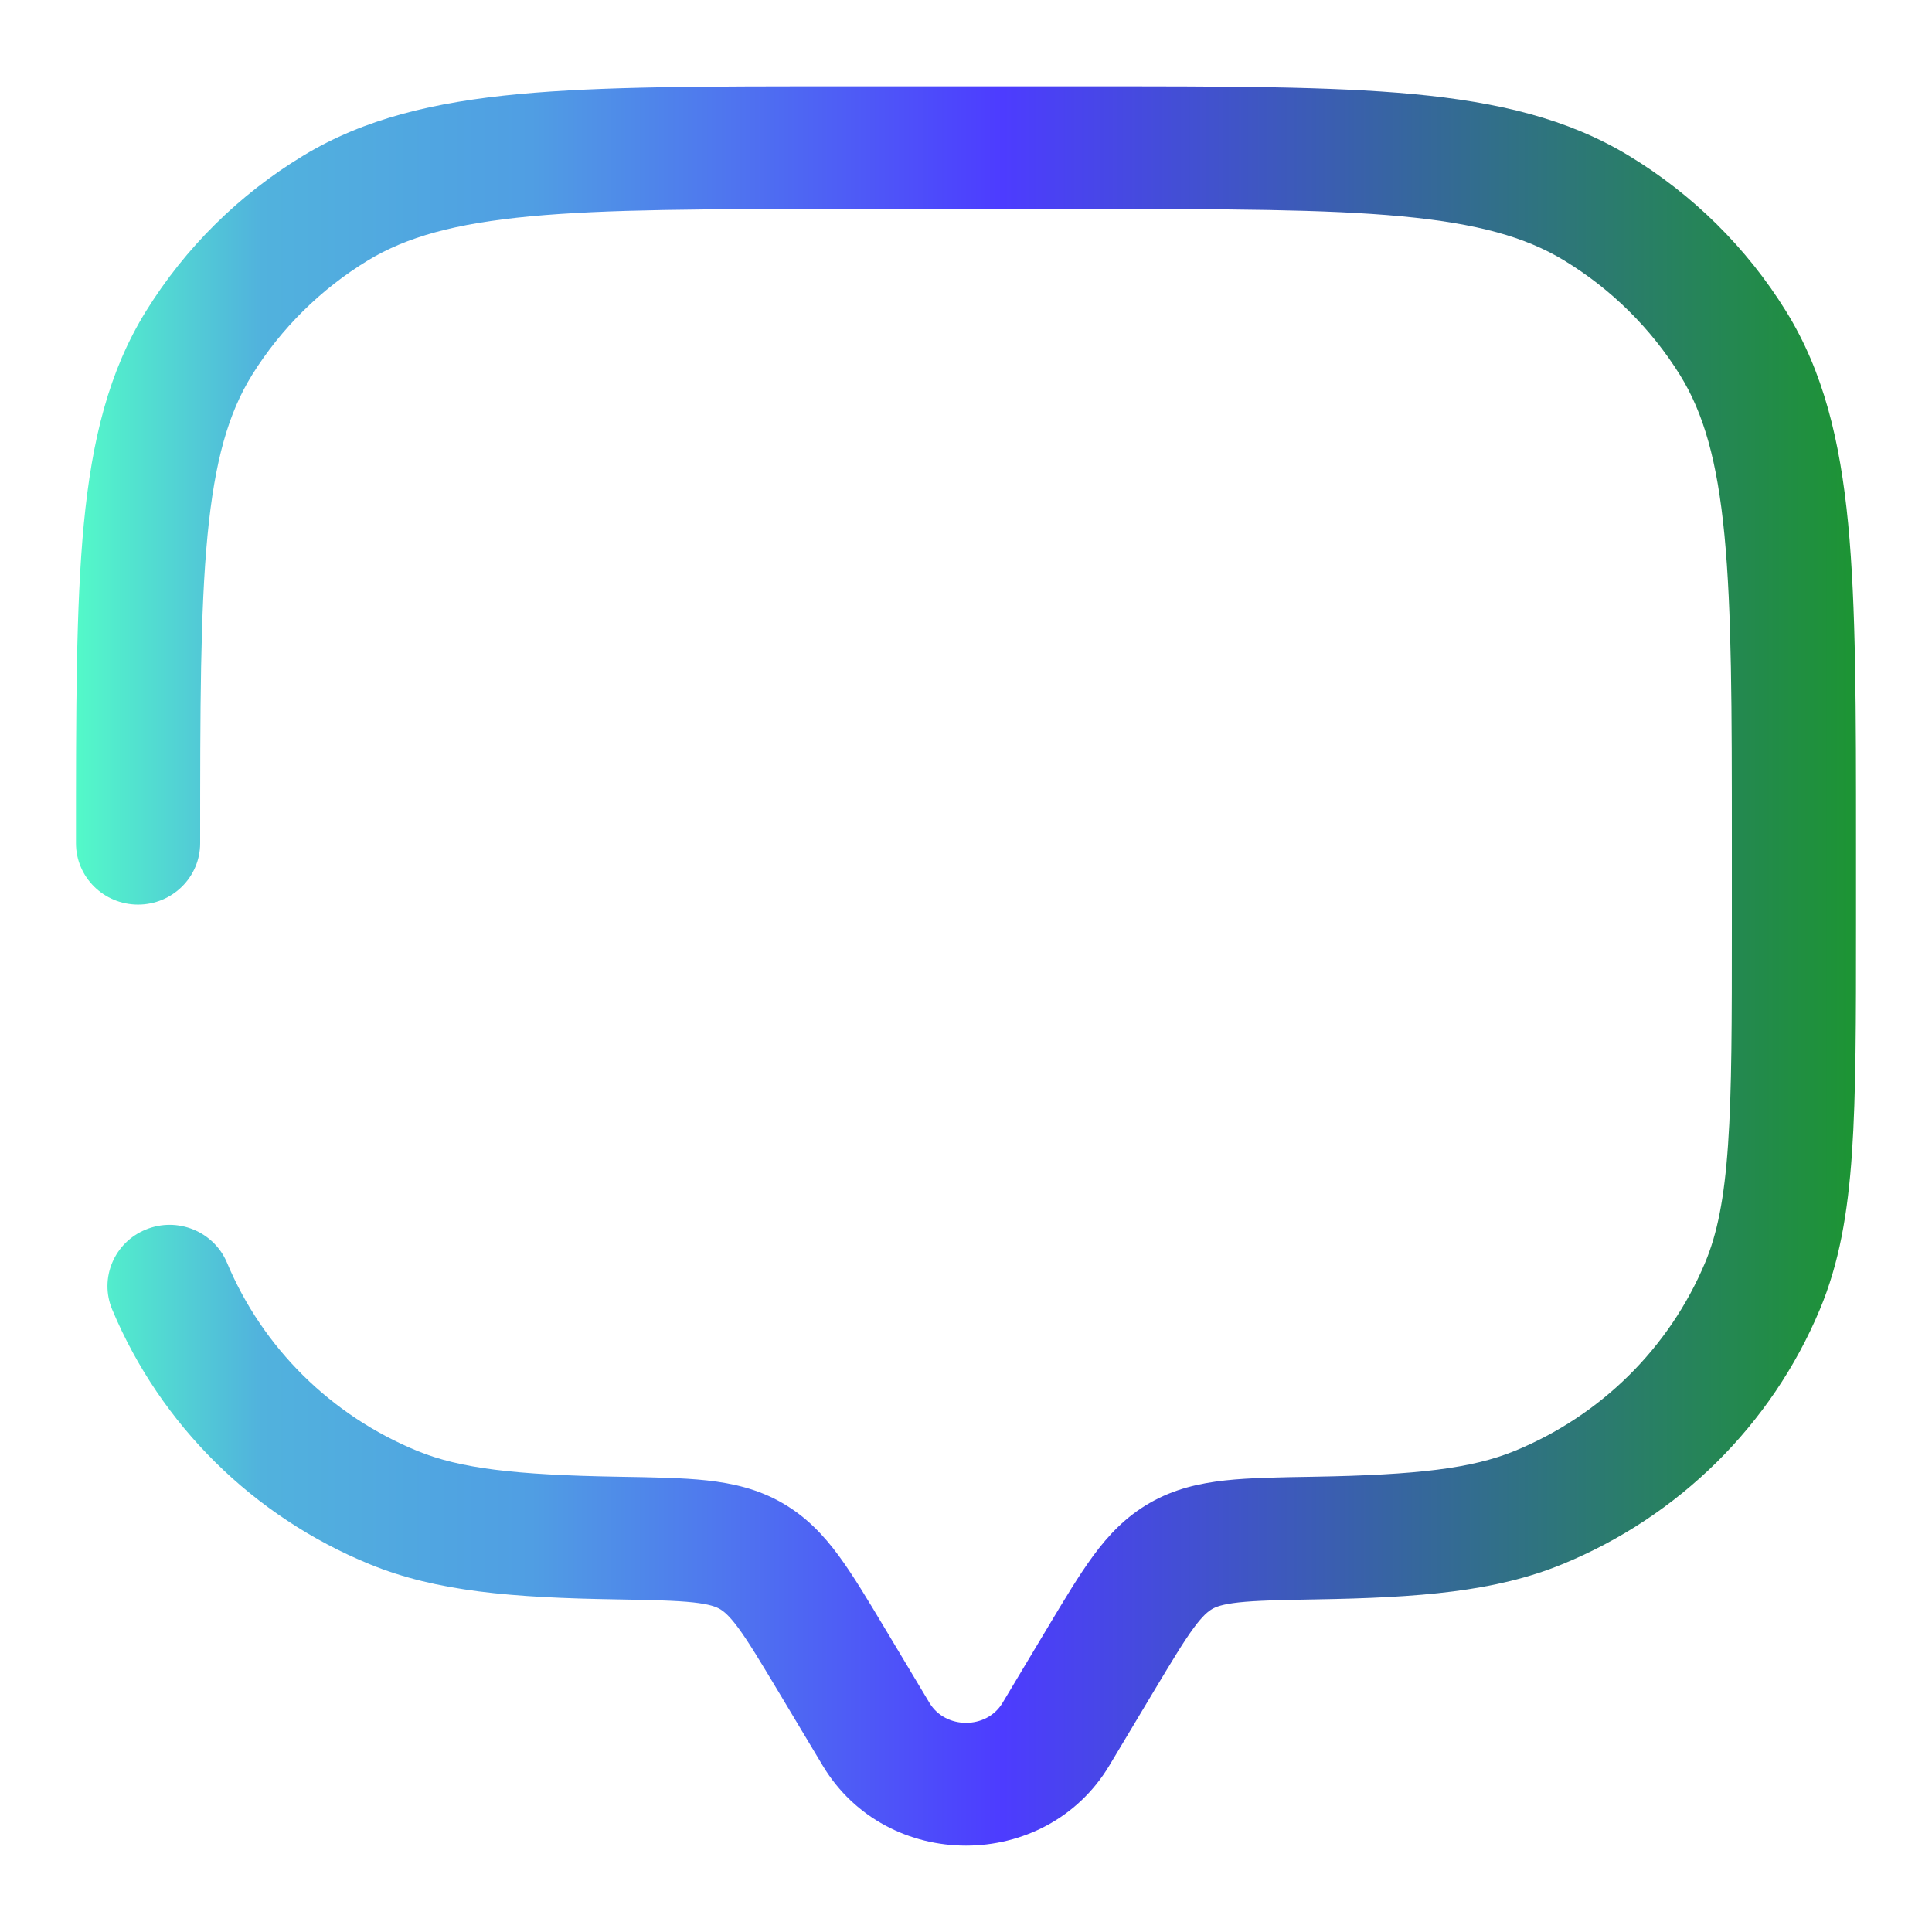 <?xml version="1.0" encoding="UTF-8" standalone="no"?>
<!DOCTYPE svg PUBLIC "-//W3C//DTD SVG 1.1//EN" "http://www.w3.org/Graphics/SVG/1.1/DTD/svg11.dtd">
<svg width="100%" height="100%" viewBox="0 0 48 48" version="1.1" xmlns="http://www.w3.org/2000/svg" xmlns:xlink="http://www.w3.org/1999/xlink" xml:space="preserve" xmlns:serif="http://www.serif.com/" style="fill-rule:evenodd;clip-rule:evenodd;stroke-linejoin:round;stroke-miterlimit:2;">
    <g transform="matrix(2.057,0,0,2.033,-0.684,-0.397)">
        <path d="M13.087,21.388L13.732,21.77L13.087,21.388ZM13.629,20.472L12.983,20.09L13.629,20.472ZM10.371,20.472L9.726,20.854L10.371,20.472ZM10.913,21.388L11.559,21.006L10.913,21.388ZM1.25,10.5C1.25,10.914 1.586,11.25 2,11.25C2.414,11.25 2.75,10.914 2.75,10.5L1.25,10.5ZM3.074,15.626C2.915,15.244 2.476,15.062 2.094,15.221C1.711,15.379 1.529,15.818 1.688,16.2L3.074,15.626ZM7.79,18.991L7.777,19.741L7.79,18.991ZM5.087,18.619L4.8,19.312L5.087,18.619ZM21.619,15.913L22.312,16.2L21.619,15.913ZM16.21,18.991L16.198,18.242L16.21,18.991ZM18.913,18.619L19.2,19.312L18.913,18.619ZM19.613,2.737L19.221,3.376L19.613,2.737ZM21.263,4.388L21.903,3.996L21.263,4.388ZM4.388,2.737L3.996,2.097L4.388,2.737ZM2.737,4.388L2.097,3.996L2.737,4.388ZM9.403,19.21L9.78,18.562L9.403,19.21ZM13.732,21.77L14.274,20.854L12.983,20.09L12.441,21.006L13.732,21.77ZM9.726,20.854L10.268,21.77L11.559,21.006L11.017,20.09L9.726,20.854ZM12.441,21.006C12.249,21.331 11.752,21.331 11.559,21.006L10.268,21.77C11.041,23.077 12.959,23.077 13.732,21.77L12.441,21.006ZM10.5,2.75L13.5,2.75L13.5,1.25L10.5,1.25L10.5,2.75ZM21.25,10.5L21.25,11.5L22.75,11.5L22.75,10.5L21.25,10.5ZM7.803,18.242C6.547,18.22 5.889,18.14 5.374,17.927L4.8,19.312C5.605,19.646 6.521,19.72 7.777,19.741L7.803,18.242ZM1.688,16.2C2.271,17.609 3.391,18.729 4.8,19.312L5.374,17.927C4.332,17.495 3.505,16.668 3.074,15.626L1.688,16.2ZM21.25,11.5C21.25,12.675 21.25,13.519 21.204,14.185C21.159,14.844 21.073,15.274 20.927,15.626L22.312,16.2C22.547,15.634 22.651,15.022 22.701,14.287C22.75,13.558 22.75,12.655 22.75,11.5L21.25,11.5ZM16.223,19.741C17.479,19.72 18.395,19.646 19.2,19.312L18.626,17.927C18.111,18.14 17.453,18.22 16.198,18.242L16.223,19.741ZM20.927,15.626C20.495,16.668 19.668,17.495 18.626,17.927L19.2,19.312C20.609,18.729 21.729,17.609 22.312,16.2L20.927,15.626ZM13.5,2.75C15.151,2.75 16.337,2.751 17.262,2.839C18.176,2.926 18.757,3.092 19.221,3.376L20.004,2.097C19.266,1.645 18.427,1.443 17.404,1.345C16.392,1.249 15.122,1.25 13.5,1.25L13.5,2.75ZM22.75,10.5C22.75,8.878 22.751,7.609 22.655,6.596C22.557,5.573 22.355,4.734 21.903,3.996L20.624,4.779C20.908,5.243 21.074,5.824 21.161,6.738C21.249,7.663 21.25,8.849 21.25,10.5L22.75,10.5ZM19.221,3.376C19.793,3.727 20.273,4.208 20.624,4.779L21.903,3.996C21.429,3.222 20.778,2.571 20.004,2.097L19.221,3.376ZM10.5,1.25C8.878,1.25 7.609,1.249 6.596,1.345C5.573,1.443 4.734,1.645 3.996,2.097L4.779,3.376C5.243,3.092 5.824,2.926 6.738,2.839C7.663,2.751 8.849,2.75 10.5,2.75L10.5,1.25ZM2.75,10.5C2.75,8.849 2.751,7.663 2.839,6.738C2.926,5.824 3.092,5.243 3.376,4.779L2.097,3.996C1.645,4.734 1.443,5.573 1.345,6.596C1.249,7.609 1.25,8.878 1.25,10.5L2.75,10.5ZM3.996,2.097C3.222,2.571 2.571,3.222 2.097,3.996L3.376,4.779C3.727,4.208 4.208,3.727 4.779,3.376L3.996,2.097ZM11.017,20.09C10.814,19.747 10.635,19.444 10.462,19.206C10.28,18.956 10.07,18.73 9.78,18.562L9.026,19.858C9.073,19.886 9.138,19.936 9.25,20.09C9.371,20.256 9.508,20.487 9.726,20.854L11.017,20.09ZM7.777,19.741C8.216,19.749 8.494,19.755 8.706,19.778C8.904,19.8 8.981,19.832 9.026,19.858L9.78,18.562C9.487,18.391 9.182,18.322 8.871,18.287C8.573,18.254 8.214,18.249 7.803,18.242L7.777,19.741ZM14.274,20.854C14.492,20.487 14.629,20.256 14.75,20.09C14.862,19.936 14.927,19.886 14.974,19.858L14.22,18.562C13.93,18.73 13.72,18.956 13.538,19.206C13.365,19.444 13.186,19.747 12.983,20.09L14.274,20.854ZM16.198,18.242C15.786,18.249 15.427,18.254 15.129,18.287C14.818,18.322 14.513,18.391 14.22,18.562L14.974,19.858C15.019,19.832 15.096,19.8 15.294,19.778C15.506,19.755 15.784,19.749 16.223,19.741L16.198,18.242Z" style="fill:url(#_Linear1);fill-rule:nonzero;"/>
    </g>
    <defs>
        <linearGradient id="_Linear1" x1="0" y1="0" x2="1" y2="0" gradientUnits="userSpaceOnUse" gradientTransform="matrix(21.5,0,0,21.5,1.25,12)"><stop offset="0" style="stop-color:rgb(83,255,199);stop-opacity:1"/><stop offset="0.11" style="stop-color:rgb(81,178,221);stop-opacity:1"/><stop offset="0.26" style="stop-color:rgb(80,158,227);stop-opacity:1"/><stop offset="0.52" style="stop-color:rgb(77,60,255);stop-opacity:1"/><stop offset="1" style="stop-color:rgb(28,150,48);stop-opacity:1"/></linearGradient>
    </defs>
</svg>
